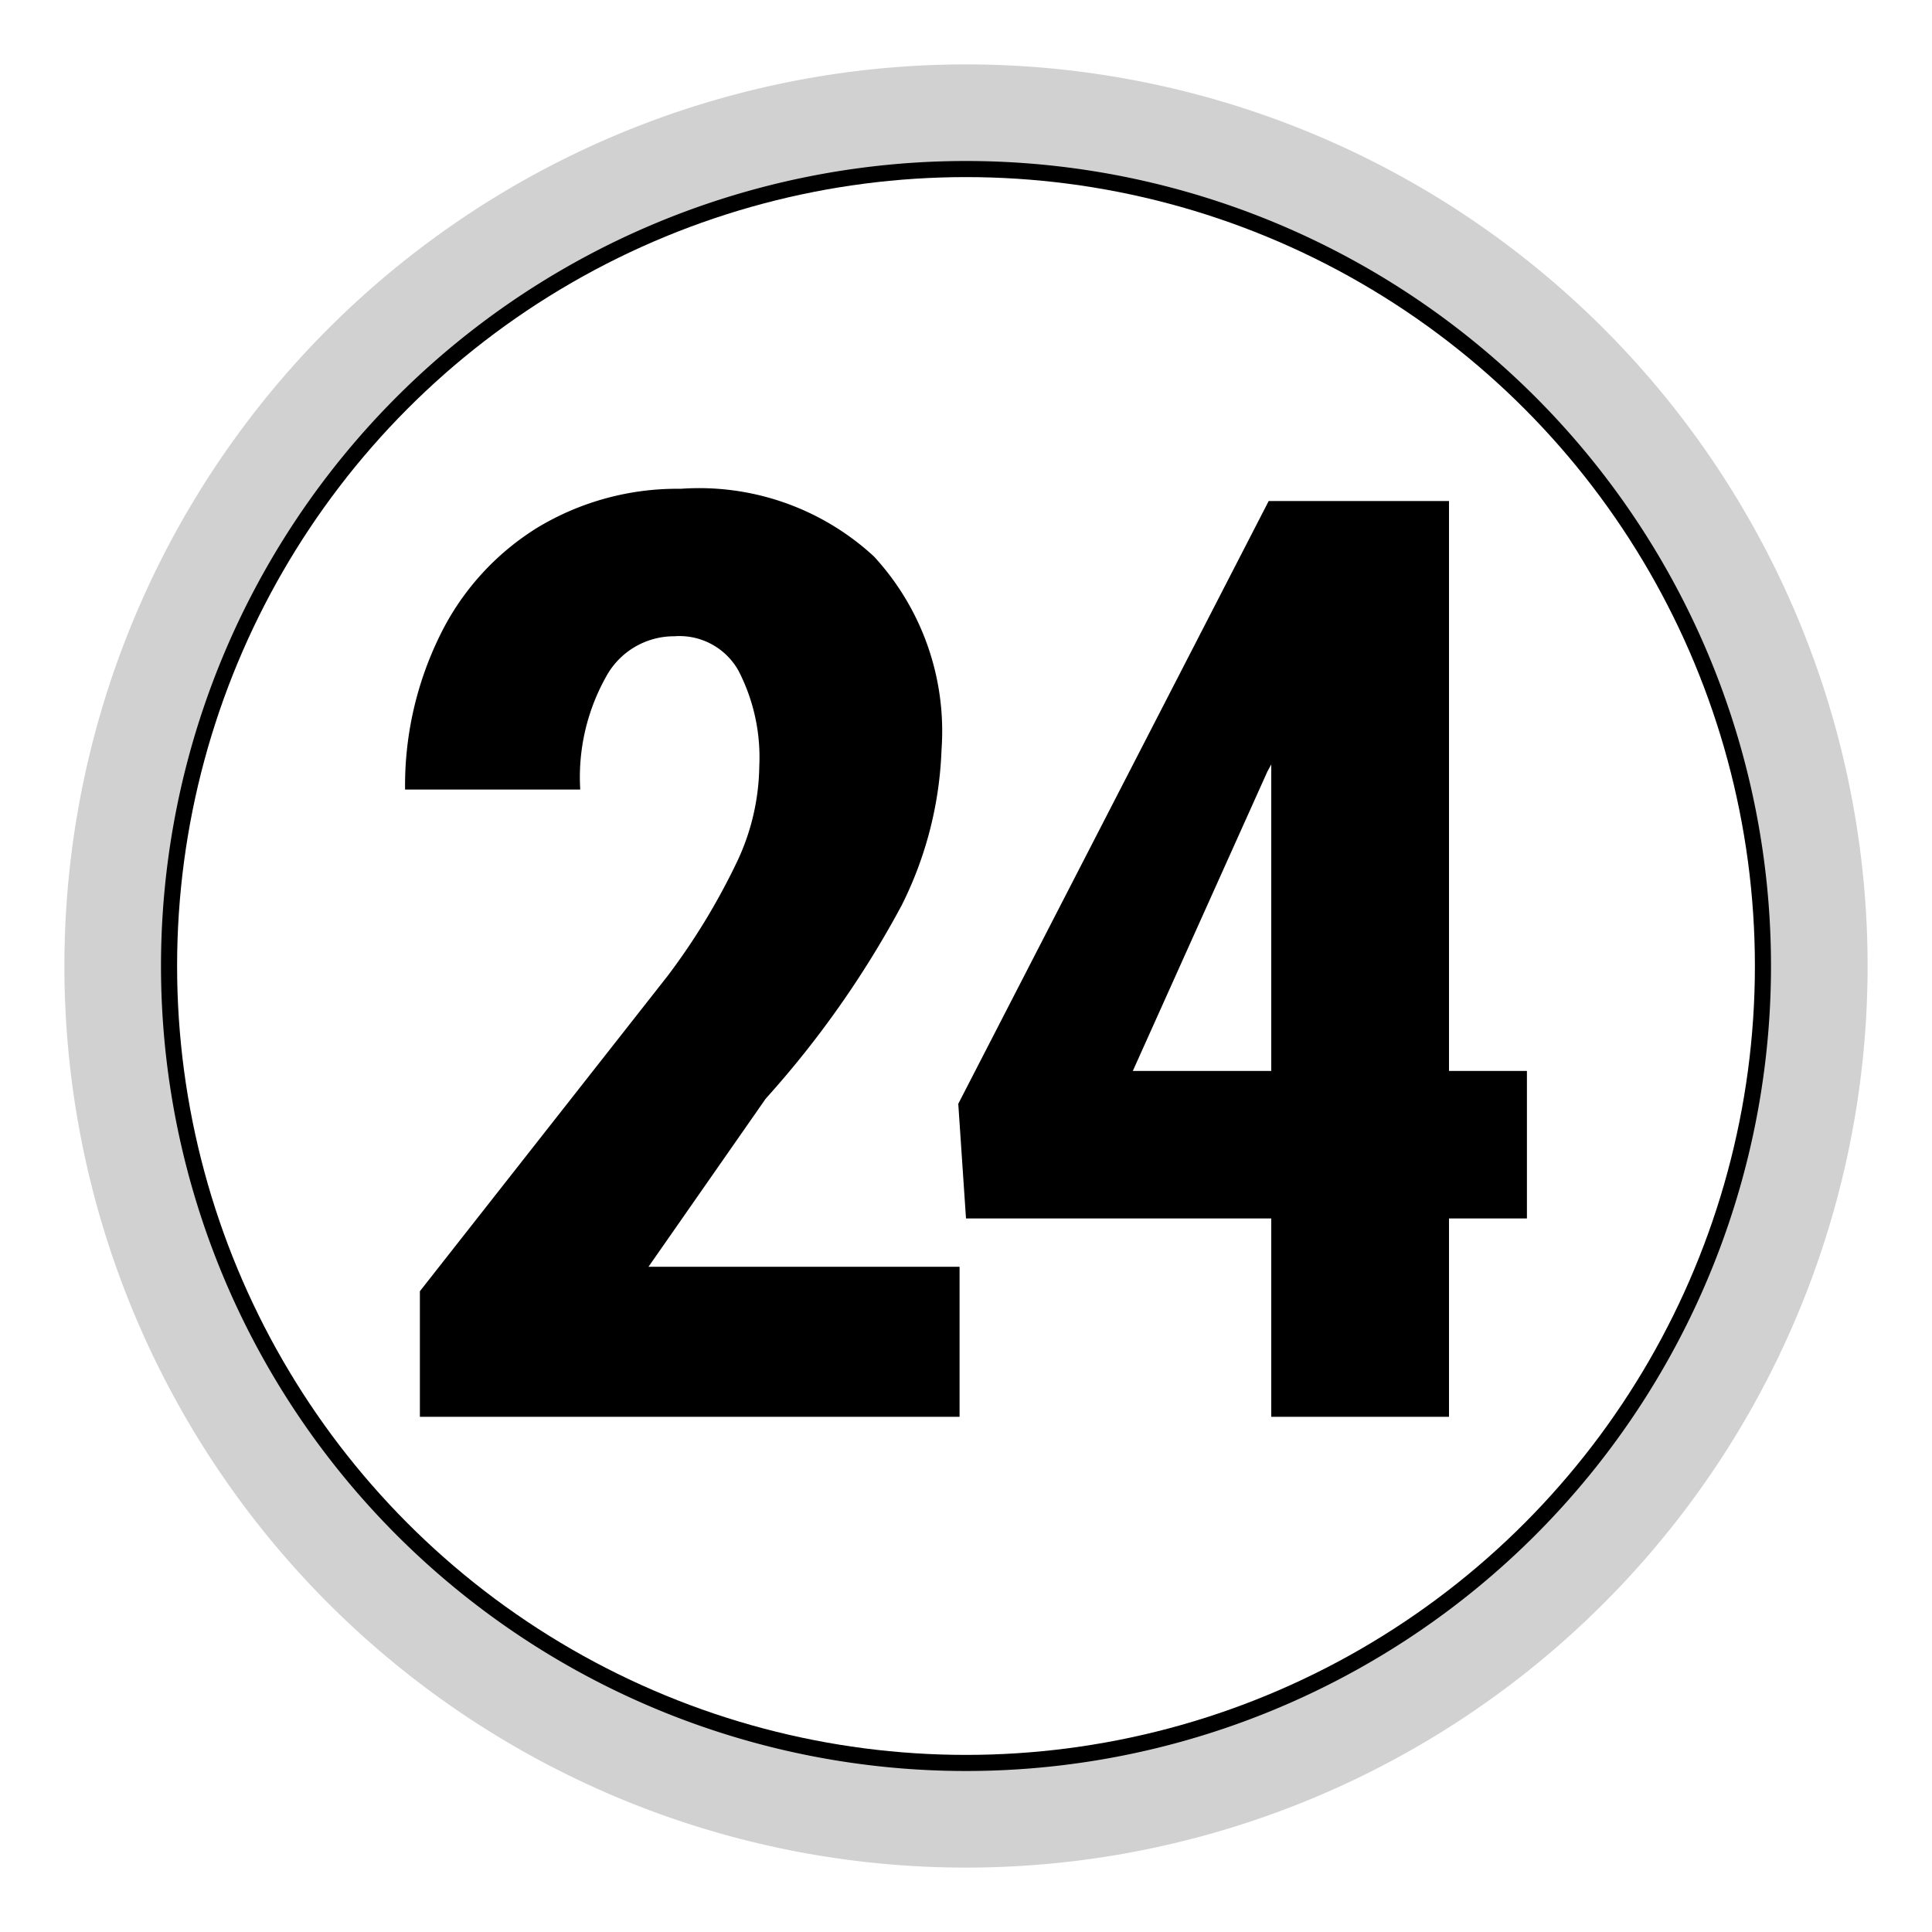 <svg id="Livello_1" data-name="Livello 1" xmlns="http://www.w3.org/2000/svg" viewBox="0 0 30 30"><defs><style>.cls-1{fill:none;stroke:#000;stroke-miterlimit:10;stroke-width:0.5px;}.cls-2{fill:#d1d1d1;}</style></defs><circle class="cls-1" cx="15" cy="15" r="12.5"/><path d="M14.9,22H6.52V20.05l3.85-4.9a10.3,10.3,0,0,0,1.08-1.78,3.56,3.56,0,0,0,.34-1.47,2.93,2.93,0,0,0-.32-1.48,1.05,1.05,0,0,0-1-.54,1.2,1.2,0,0,0-1.06.63,3.19,3.19,0,0,0-.4,1.75H6.29a5.28,5.28,0,0,1,.54-2.39A4.06,4.06,0,0,1,8.35,8.19a4.2,4.2,0,0,1,2.22-.6,4,4,0,0,1,3,1.05,4,4,0,0,1,1.05,3A5.84,5.84,0,0,1,14,14.06a15.23,15.23,0,0,1-2.11,3l-1.82,2.61H14.9Z"/><path d="M22.5,16.63h1.21v2.29H22.5V22H19.74V18.92H15l-.12-1.78,4.82-9.36H22.5Zm-4.91,0h2.15V11.87l-.06.11Z"/><path class="cls-2" d="M15,2.5A12.5,12.5,0,1,1,2.5,15,12.5,12.5,0,0,1,15,2.5M15,1A14,14,0,1,0,29,15,14,14,0,0,0,15,1Z"/></svg>